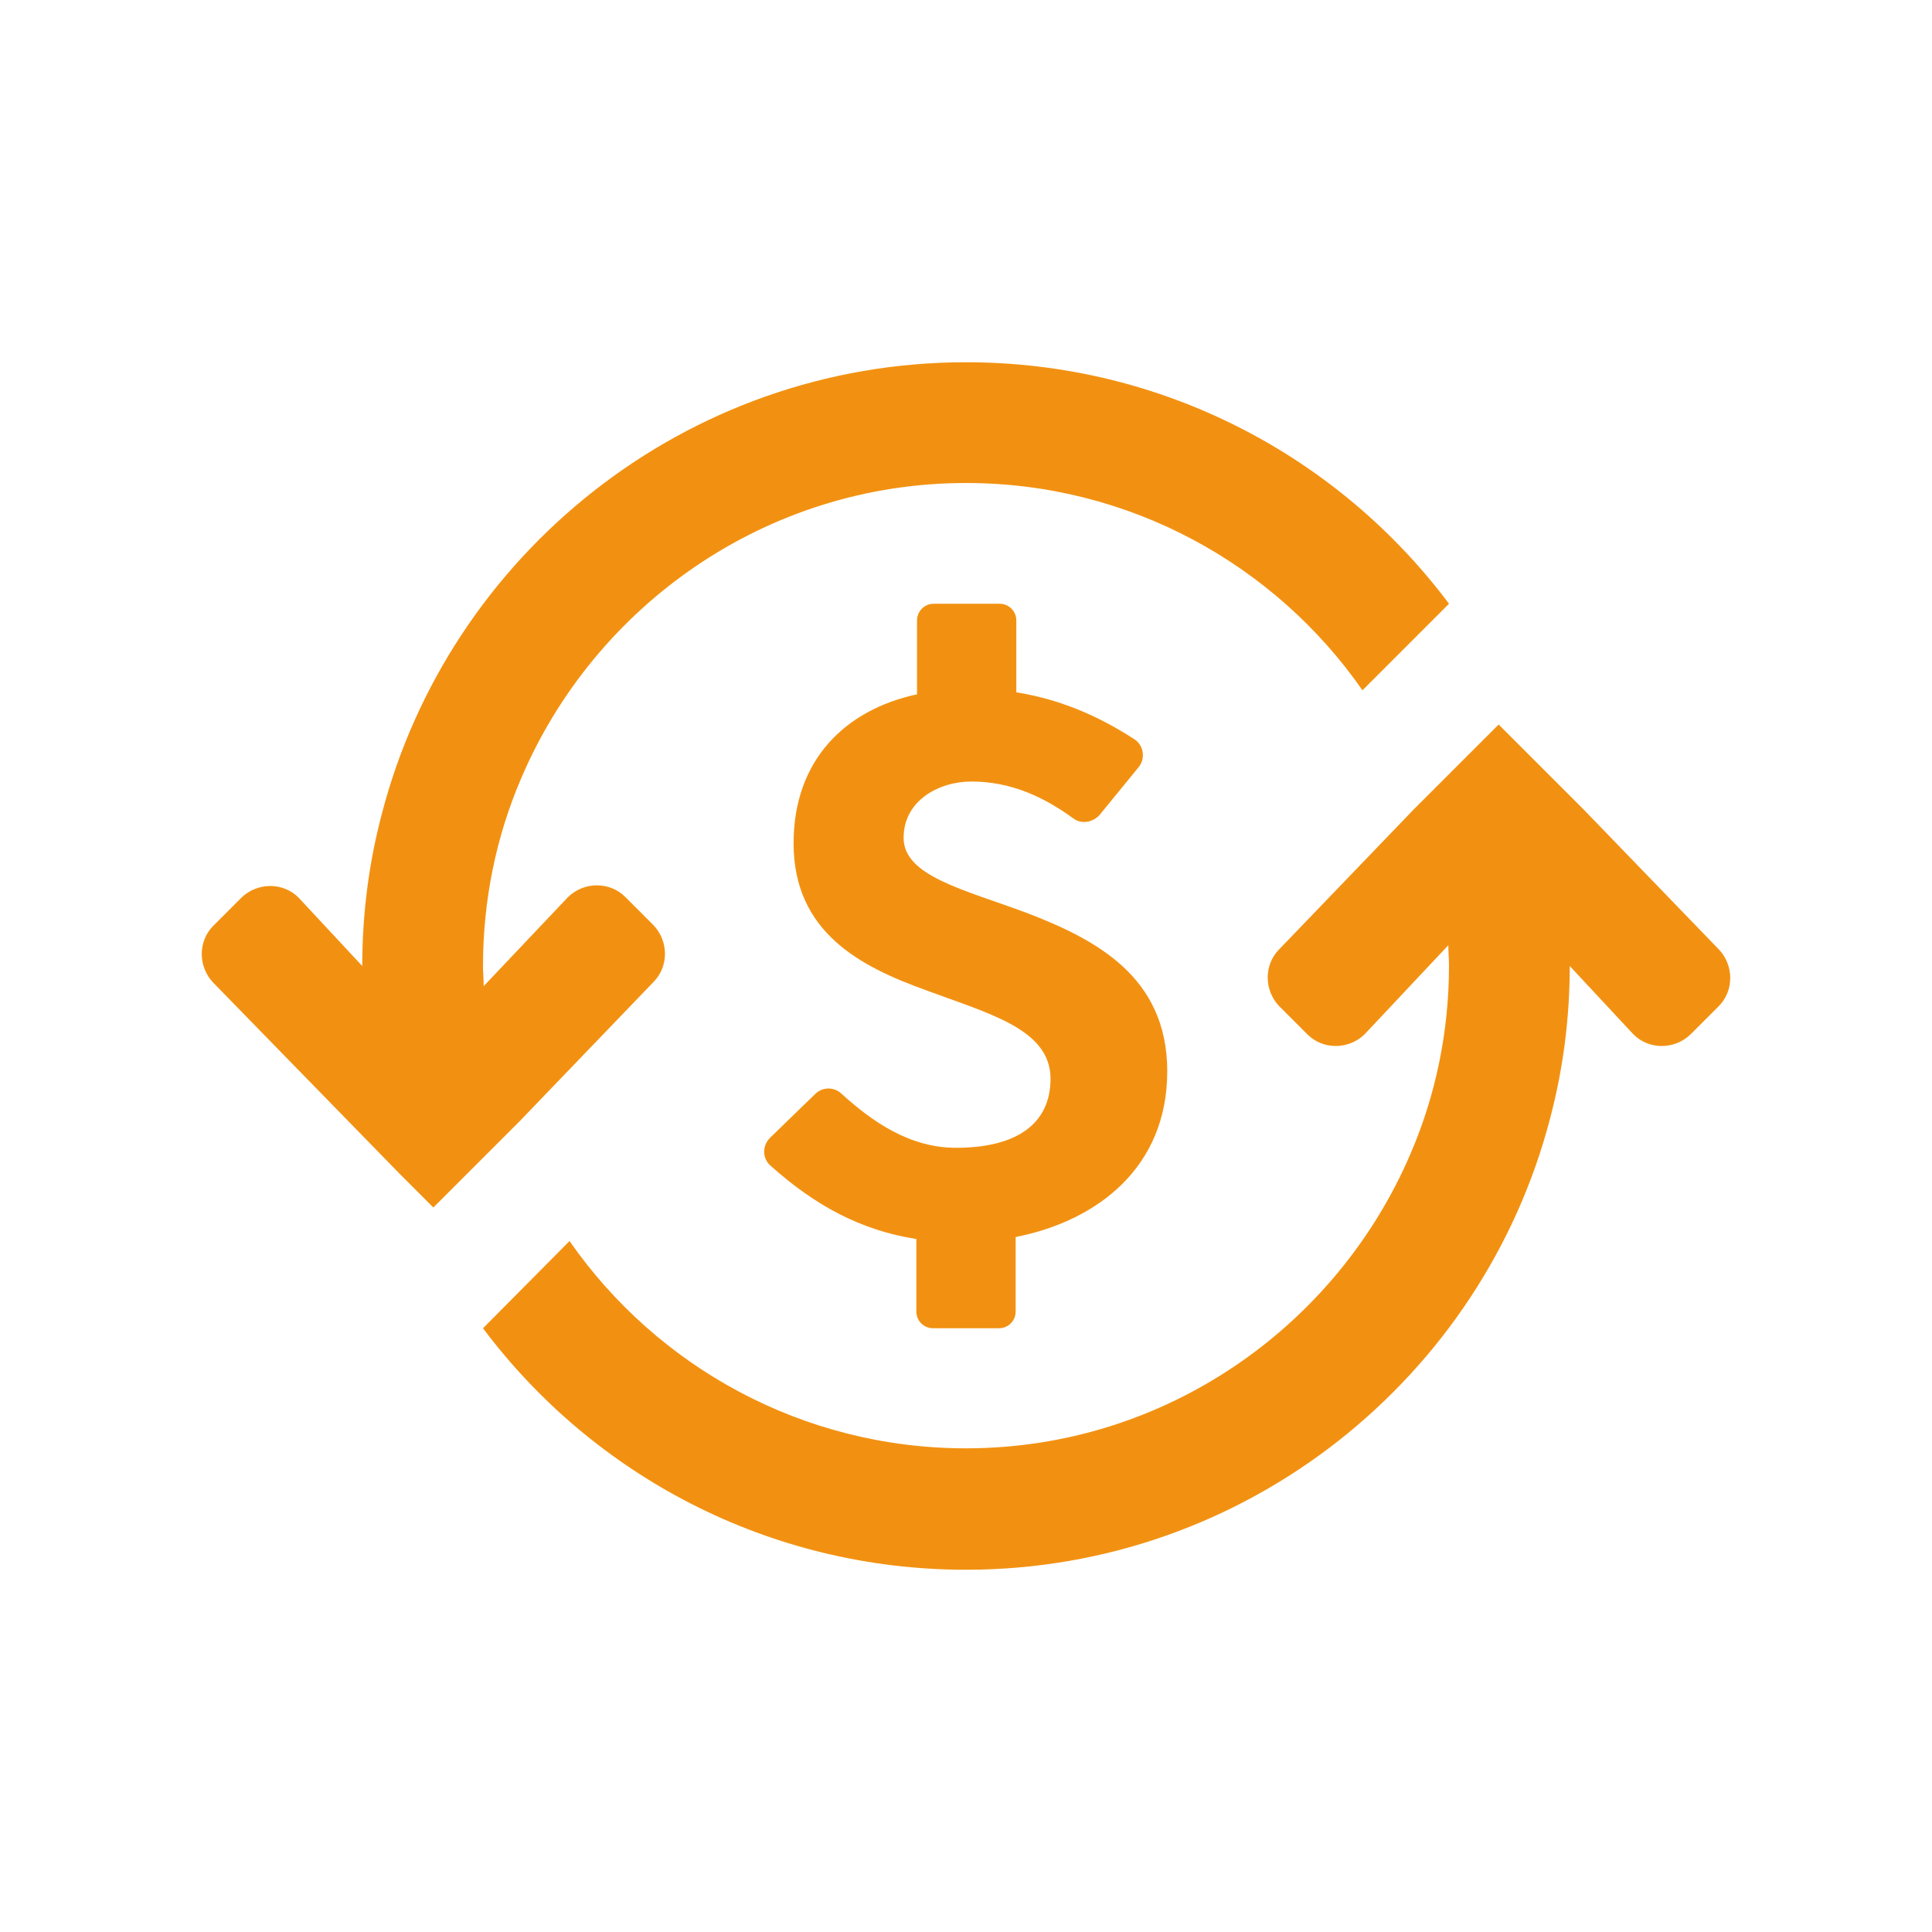 <?xml version="1.0" encoding="UTF-8"?> <!-- Generator: Adobe Illustrator 21.0.2, SVG Export Plug-In . SVG Version: 6.00 Build 0) --> <svg xmlns="http://www.w3.org/2000/svg" xmlns:xlink="http://www.w3.org/1999/xlink" id="Icons" x="0px" y="0px" viewBox="0 0 288 288" style="enable-background:new 0 0 288 288;" xml:space="preserve"> <style type="text/css"> .st0{fill:none;} .st1{fill:#F29111;} </style> <title>OCIC_Business_Money_Detailed</title> <rect class="st0" width="288" height="288"></rect> <g id="Icons_1_"> <g> <path class="st1" d="M174,159.7c0-14.2-10.8-19.7-20.9-23.6c-9.4-3.5-18.4-5.5-18.4-11.2c0-5.6,5.3-8.4,10.1-8.4 c5.9,0,10.8,2.3,15.2,5.5c1.2,0.9,2.9,0.6,3.9-0.5l5.8-7.1c1.1-1.3,0.8-3.3-0.6-4.2c-5.7-3.7-11.4-6-17.6-7V92.5 c0-1.4-1.1-2.5-2.5-2.5h-9.8c-1.4,0-2.5,1.1-2.5,2.5v11c-10.7,2.3-18.4,9.8-18.4,22.2c0,13.3,10,18.4,19.7,21.9 c9.4,3.5,18.6,5.8,18.6,13.2c0,6.7-5,10.3-14.1,10.3c-6.9,0-12.5-3.9-17.1-8.1c-1.1-1-2.8-1-3.9,0.1l-6.7,6.5 c-1.2,1.2-1.2,3.1,0.1,4.2c6.6,5.9,13.4,9.6,21.7,10.9v10.8c0,1.4,1.1,2.5,2.5,2.5h9.8c1.4,0,2.5-1.1,2.5-2.5v-11.1 C163.6,182,174,174,174,159.7z"></path> <g> <path class="st1" d="M210.7,120.7l-20,20.8c-2.3,2.3-2.3,6.1,0,8.5l4.2,4.2c2.3,2.3,6.1,2.3,8.5,0l12.5-13.3c0,1,0.1,2,0.1,3 c0,9.9-2,19.4-5.7,28c-11,25.8-36.6,44-66.3,44c-24.4,0-46.1-12.2-59.1-30.9L72,198c16.4,21.9,42.6,36,72,36 c41.8,0,77.1-28.7,87.1-67.4c1.9-7.2,2.9-14.8,2.9-22.6l9.5,10.2c2.3,2.3,6.1,2.3,8.5,0l4.2-4.2c2.3-2.3,2.3-6.1,0-8.5 l-20.1-20.8l-7.6-7.6l-5.1-5.1l-11.7,11.7L210.7,120.7z"></path> <path class="st1" d="M59.5,174.9l5.1,5.1l11.7-11.7l1.1-1.1l20-20.8c2.3-2.3,2.3-6.1,0-8.5l-4.2-4.2c-2.3-2.3-6.1-2.3-8.5,0 L72.1,147c0-1-0.1-2-0.1-3c0-9.9,2-19.4,5.7-28c11-25.8,36.6-44,66.3-44c24.4,0,46.1,12.2,59.1,30.9L216,90 c-16.4-21.9-42.6-36-72-36c-41.8,0-77.1,28.7-87.1,67.4C55,128.6,54,136.2,54,144l-9.5-10.2c-2.3-2.3-6.1-2.3-8.5,0l-4.2,4.2 c-2.3,2.3-2.3,6.1,0,8.5L59.5,174.9z"></path> </g> </g> </g> </svg> 